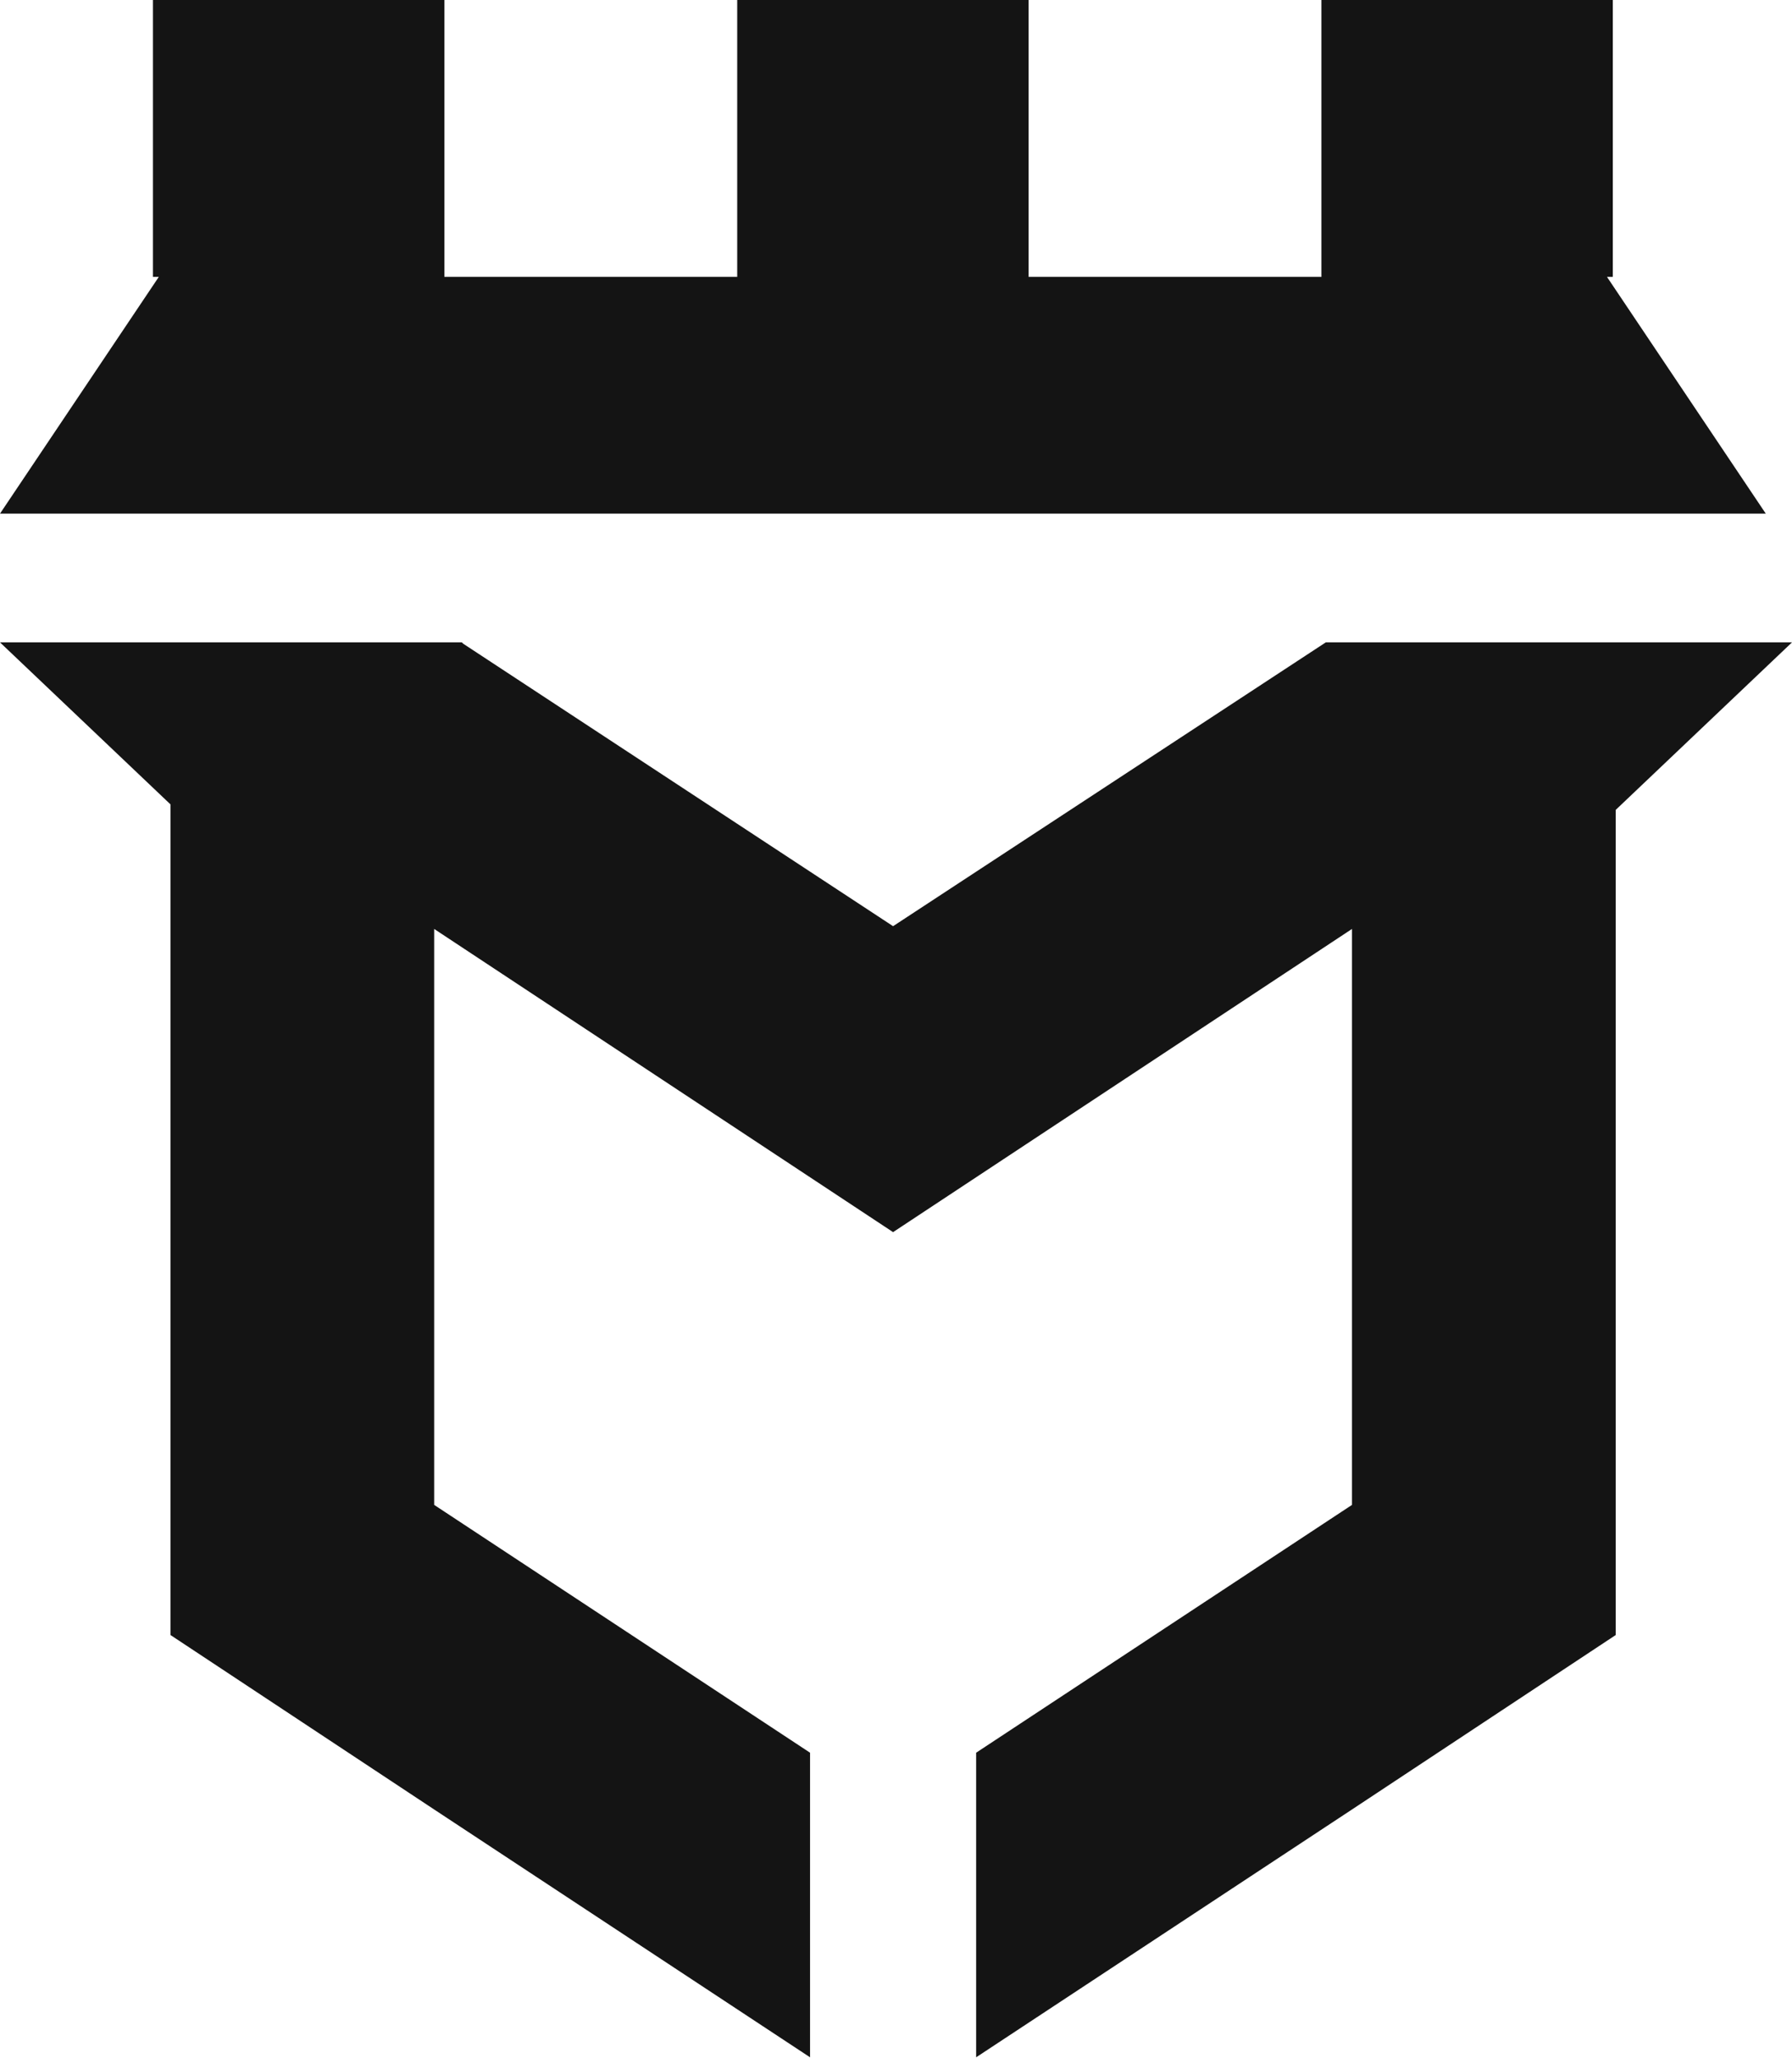 <?xml version="1.0" encoding="utf-8"?>
<svg xmlns="http://www.w3.org/2000/svg" fill="none" height="100%" overflow="visible" preserveAspectRatio="none" style="display: block;" viewBox="0 0 54 62" width="100%">
<g id="Group">
<path d="M13.917 19.35L13.961 19.392L26.912 27.899L39.951 19.35H54L48.688 24.396V49.251L40.741 54.506L29.415 61.971V52.796L40.741 45.331V27.982L26.912 37.115L13.083 27.982V45.331L24.41 52.796V61.971L13.083 54.506L5.137 49.251V24.23L0 19.35H13.917ZM13.391 0V8.341H22.215V0H30.995V8.341H39.819V0H48.6V8.341H48.425L53.21 15.472H0L4.785 8.341H4.609V0H13.391Z" fill="#141414" id="Union"/>
</g>
</svg>
